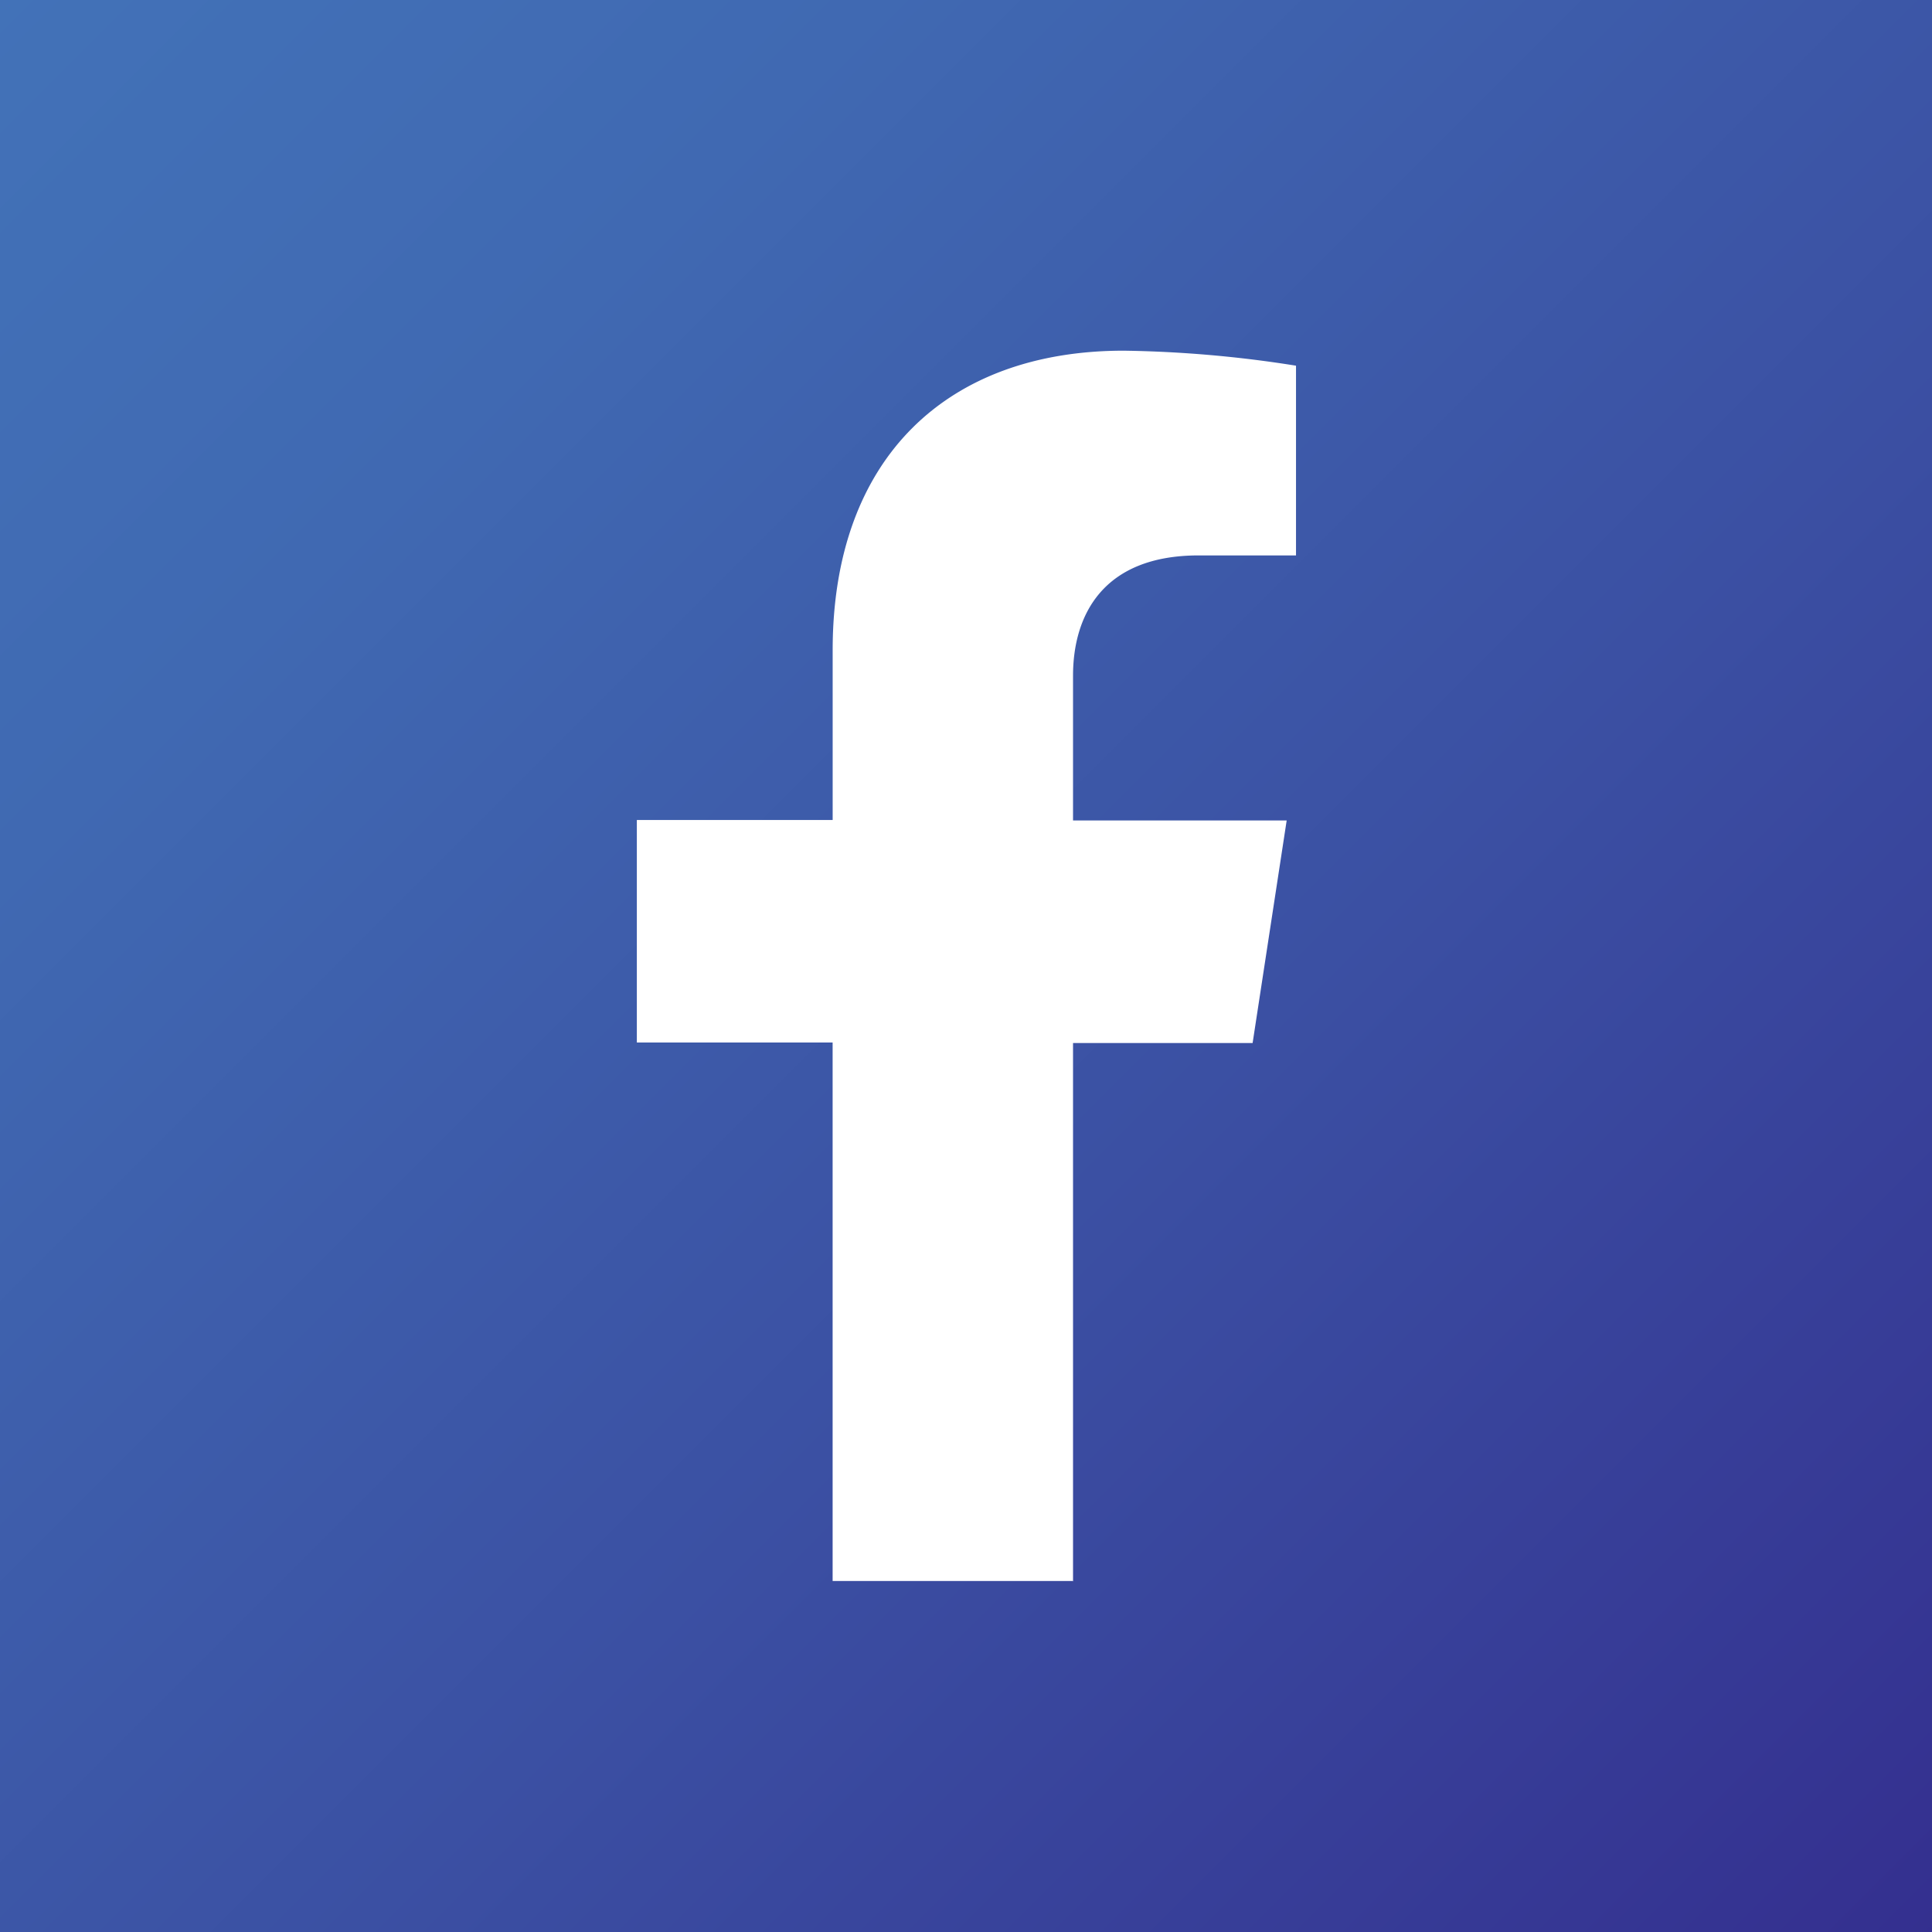 <svg xmlns="http://www.w3.org/2000/svg" xmlns:xlink="http://www.w3.org/1999/xlink" width="50.09" height="50.09" viewBox="0 0 50.09 50.09">
  <rect x="0" y="0" width="50.09" height="50.09" fill="#808080" stroke="none"/>
  <defs>
    <linearGradient id="linear-gradient" x2="1" y2="1" gradientUnits="objectBoundingBox">
      <stop offset="0" stop-color="#4272b8"/>
      <stop offset="0.23" stop-color="#4069b2"/>
      <stop offset="0.59" stop-color="#3b50a3"/>
      <stop offset="1" stop-color="#342f8f"/>
    </linearGradient>
  </defs>
  <g id="Group_618" data-name="Group 618" transform="translate(-7.168 -4.98)">
    <rect id="Rectangle_2803" data-name="Rectangle 2803" width="50.09" height="50.09" transform="translate(7.168 4.98)" fill="url(#linear-gradient)"/>
    <path id="Path_14147" data-name="Path 14147" d="M27.019,40.558V26.6h4.656l.883-5.77H27.019V17.079c0-1.576.778-3.121,3.258-3.121H32.8V9.039a30.891,30.891,0,0,0-4.467-.389c-4.561,0-7.546,2.764-7.546,7.767v4.4H15.71v5.77h5.076V40.547h6.243Z" transform="translate(7.969 5.422)" fill="#fff"/>
  </g>
</svg>
